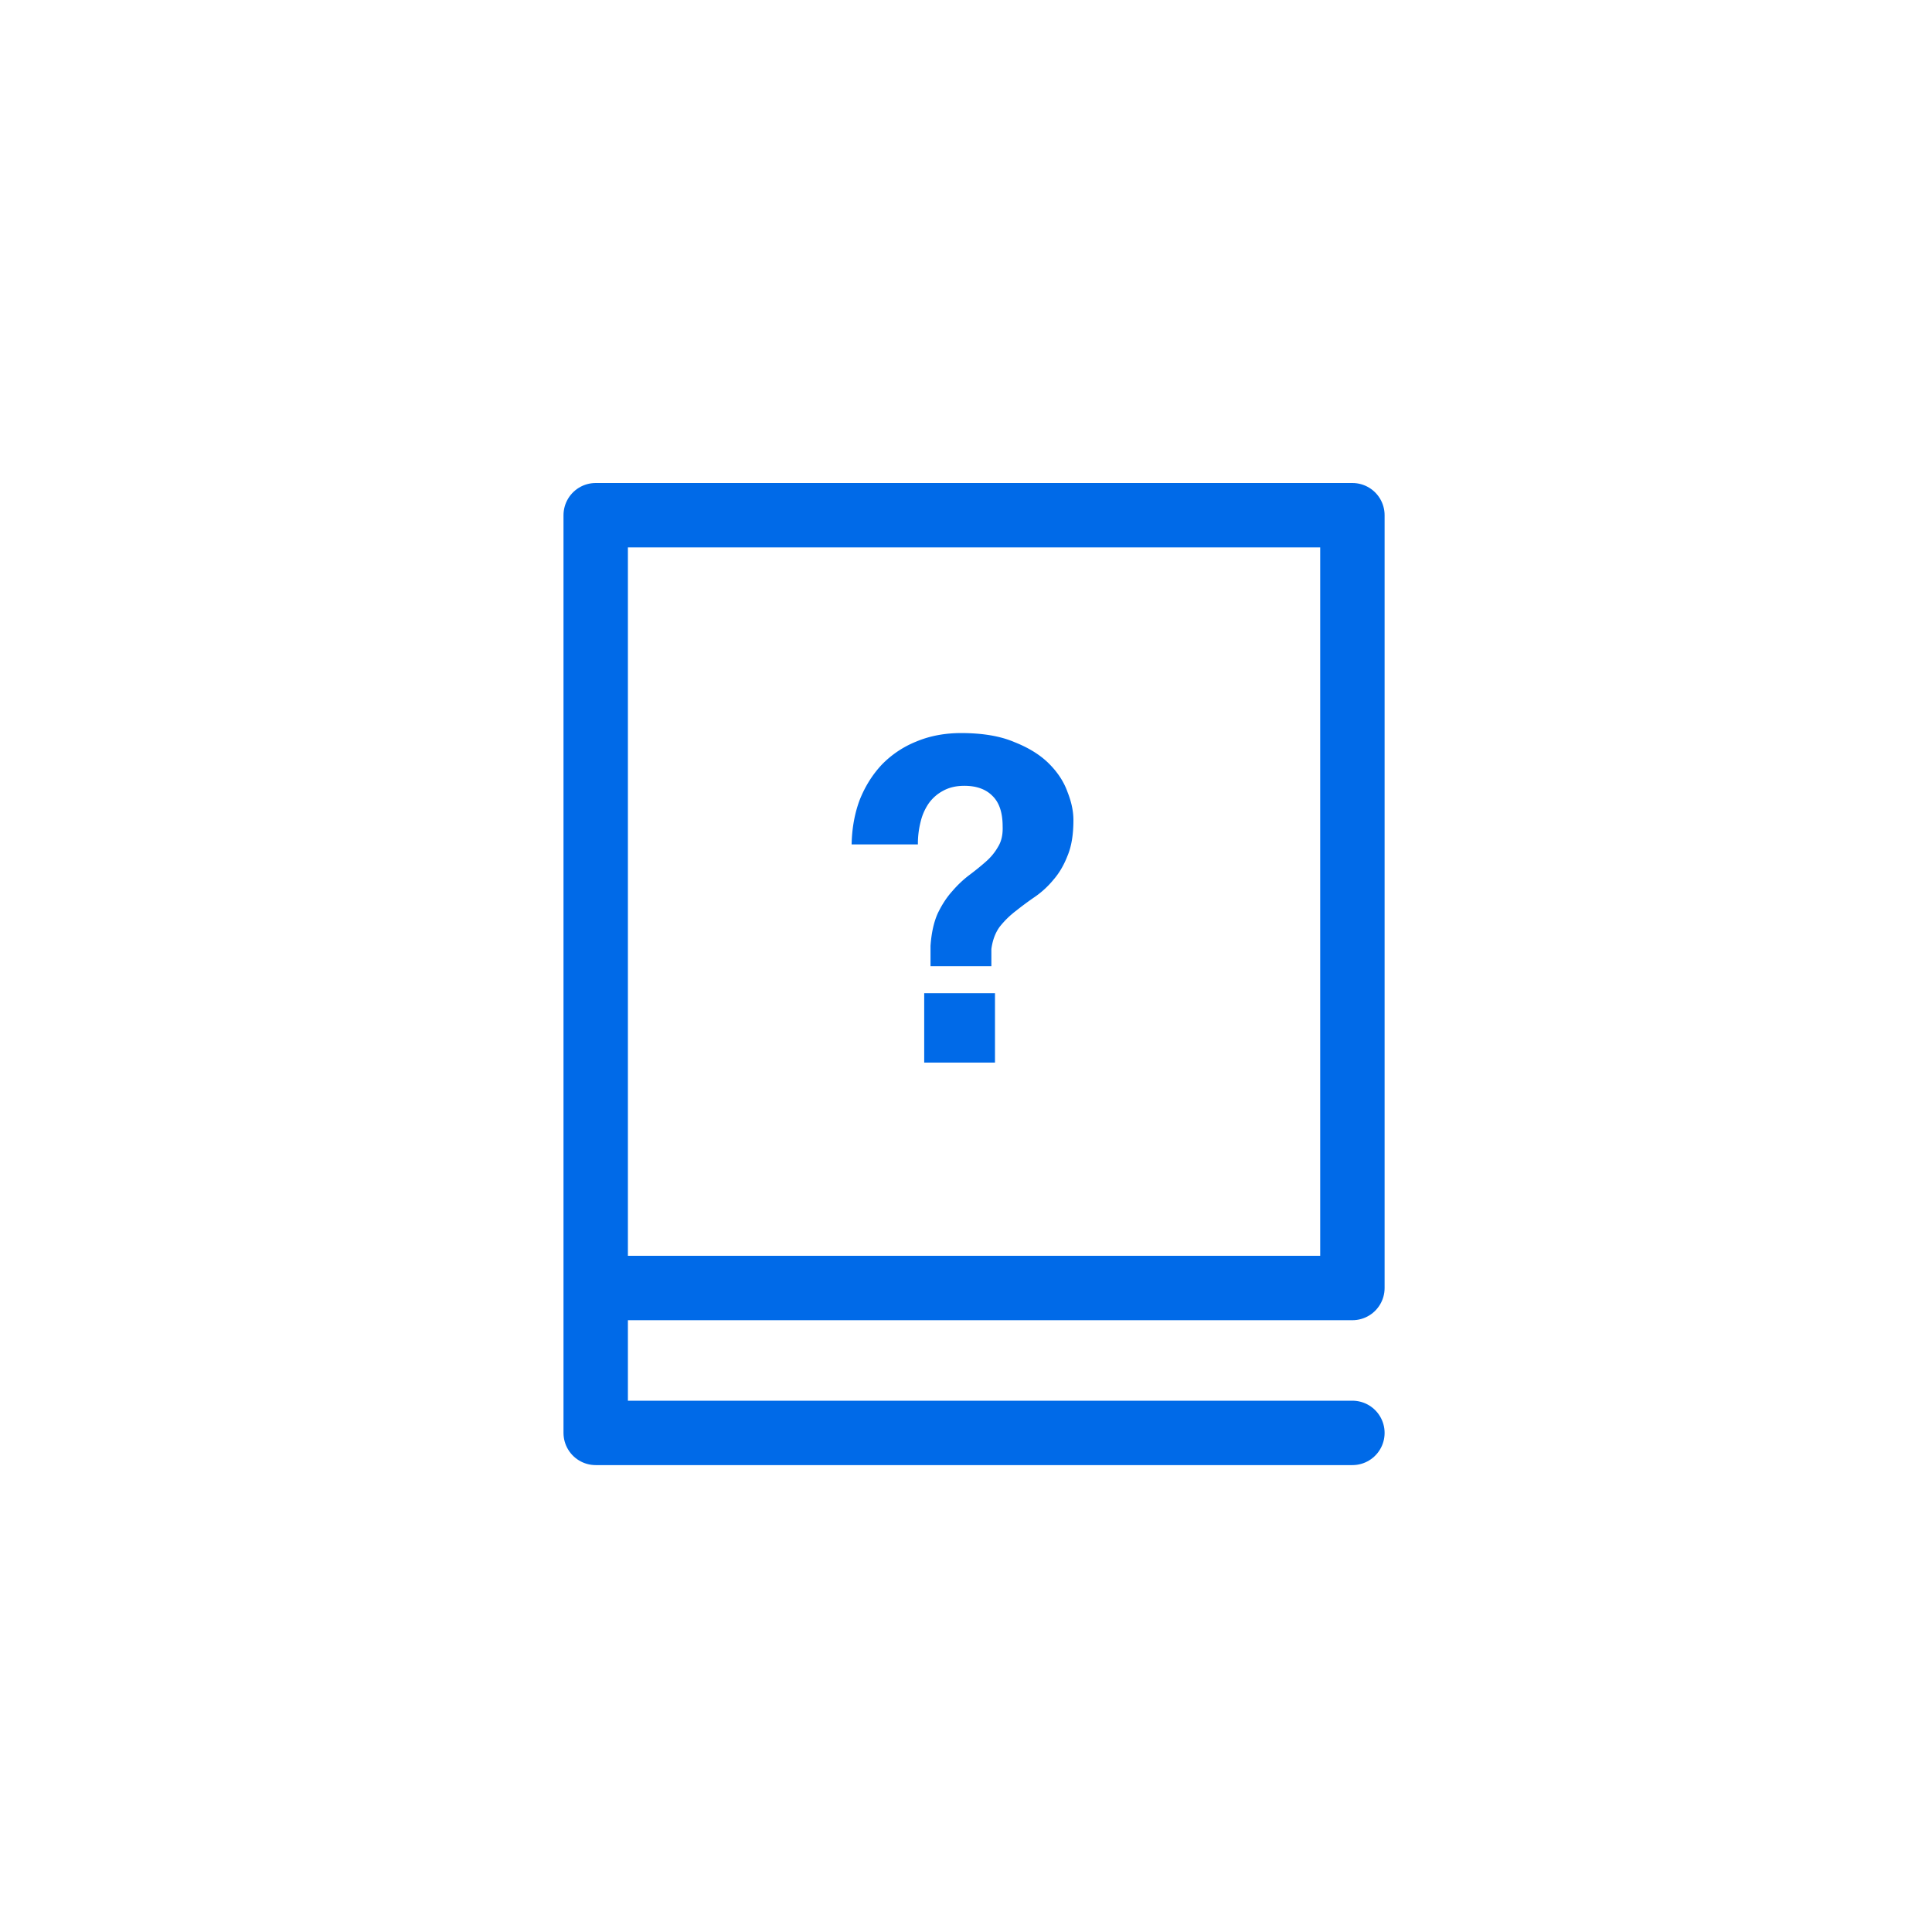 <svg xmlns="http://www.w3.org/2000/svg" width="60" height="60" fill="none"><path stroke="#006AE8" stroke-linecap="round" stroke-linejoin="round" stroke-width="2" d="M42 44.5H18.5V16H42v24H19"/><path fill="#006AE8" d="M30.9 30.844V33h-2.198v-2.156H30.9Zm-4.452-4.62c.01-.504.094-.966.252-1.386.168-.42.397-.784.686-1.092a3.098 3.098 0 0 1 1.064-.714c.42-.177.887-.266 1.4-.266.663 0 1.214.093 1.652.28.448.177.808.401 1.078.672.27.27.462.565.574.882.122.308.182.597.182.868 0 .448-.06.817-.182 1.106-.112.29-.256.537-.434.742-.168.205-.36.383-.574.532-.205.14-.401.285-.588.434-.186.14-.354.303-.504.49-.14.187-.228.42-.266.7v.532h-1.89v-.63c.028-.401.103-.737.224-1.008.13-.27.28-.5.448-.686.168-.196.346-.364.532-.504.187-.14.36-.28.518-.42a1.75 1.75 0 0 0 .378-.462c.103-.168.15-.378.14-.63 0-.43-.107-.747-.322-.952-.205-.205-.494-.308-.868-.308-.252 0-.471.051-.658.154a1.287 1.287 0 0 0-.448.392 1.7 1.7 0 0 0-.252.574 2.768 2.768 0 0 0-.084.7h-2.058Z"/></svg>